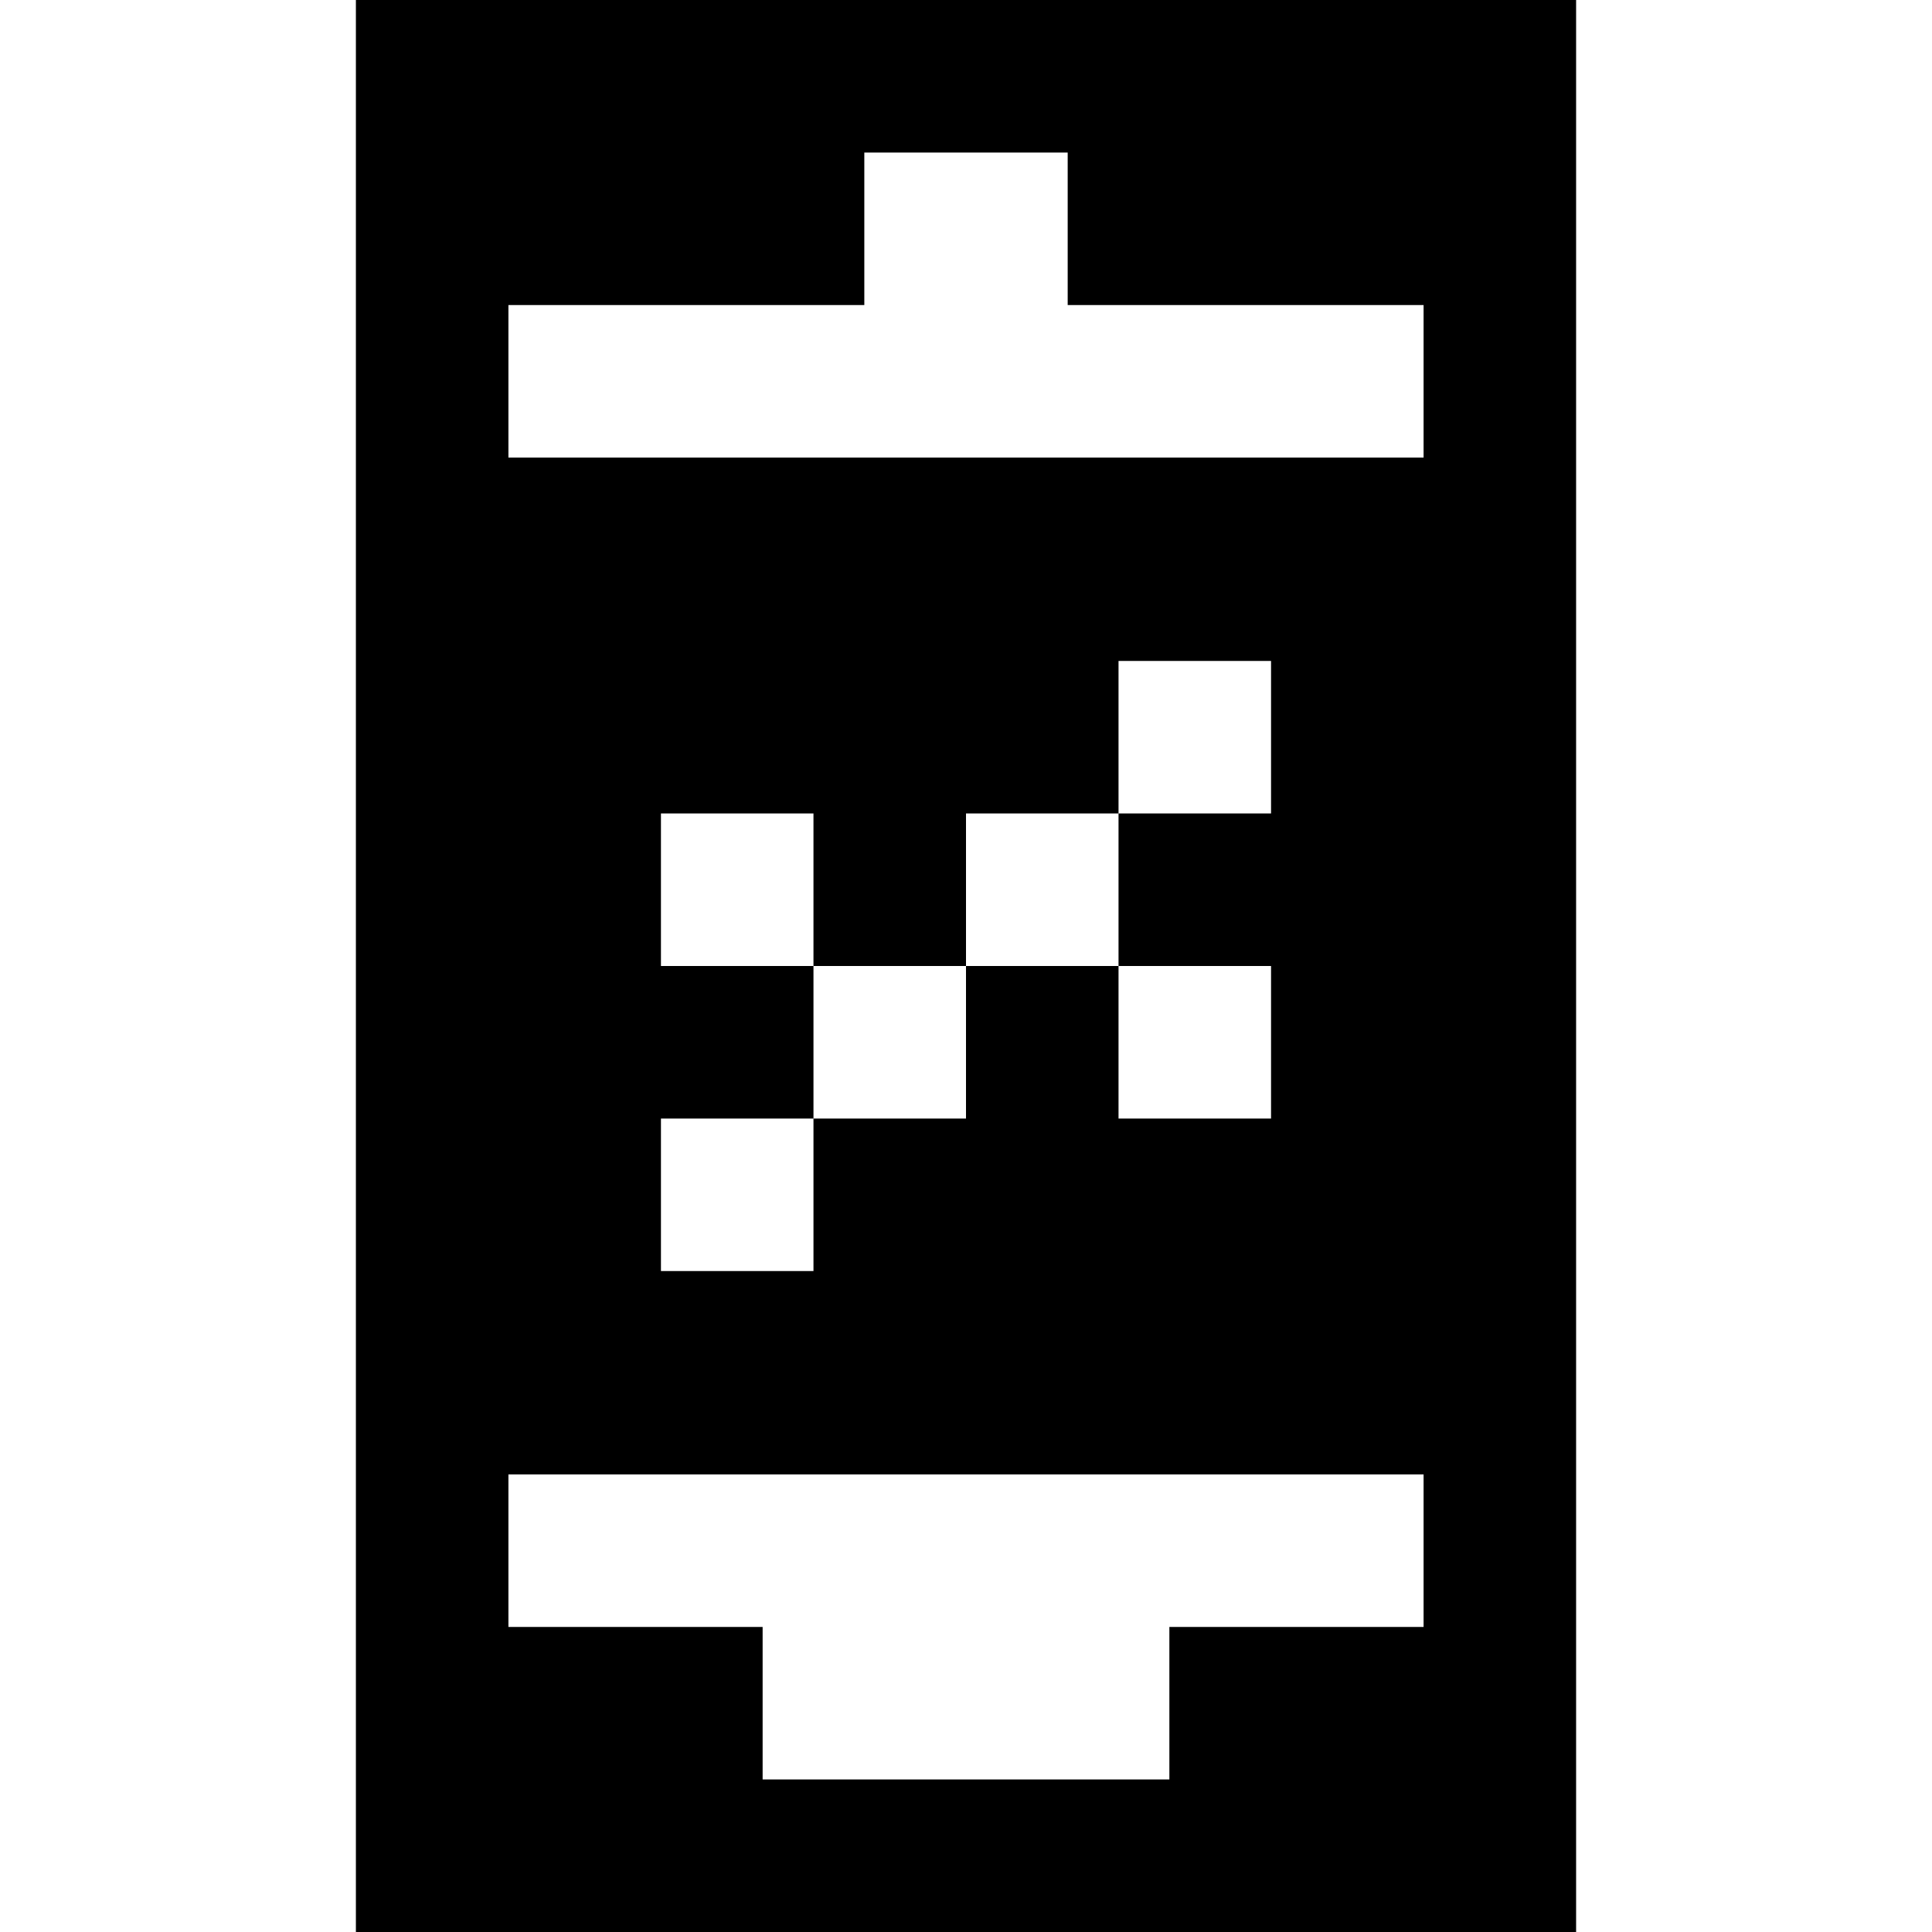 <?xml version="1.0" encoding="iso-8859-1"?>
<!-- Uploaded to: SVG Repo, www.svgrepo.com, Generator: SVG Repo Mixer Tools -->
<svg fill="#000000" height="800px" width="800px" version="1.1" id="Layer_1" xmlns="http://www.w3.org/2000/svg" xmlns:xlink="http://www.w3.org/1999/xlink" 
	 viewBox="0 0 512 512" xml:space="preserve">
<g>
	<g>
		<path d="M94.316,0v512h323.368V0H94.316z M377.263,431.158h-67.368v40.421H202.105v-40.421h-67.368v-40.421h242.526V431.158z
			 M175.158,256v-40.421h40.421V256H256v-40.421h40.421v-40.421h40.421v40.421h-40.421V256h40.421v40.421h-40.421V256H256v40.421
			h-40.421v40.421h-40.421v-40.421h40.421V256H175.158z M377.263,121.263H134.737V80.842h94.316V40.421h53.895v40.421h94.316
			V121.263z"/>
	</g>
</g>
</svg>